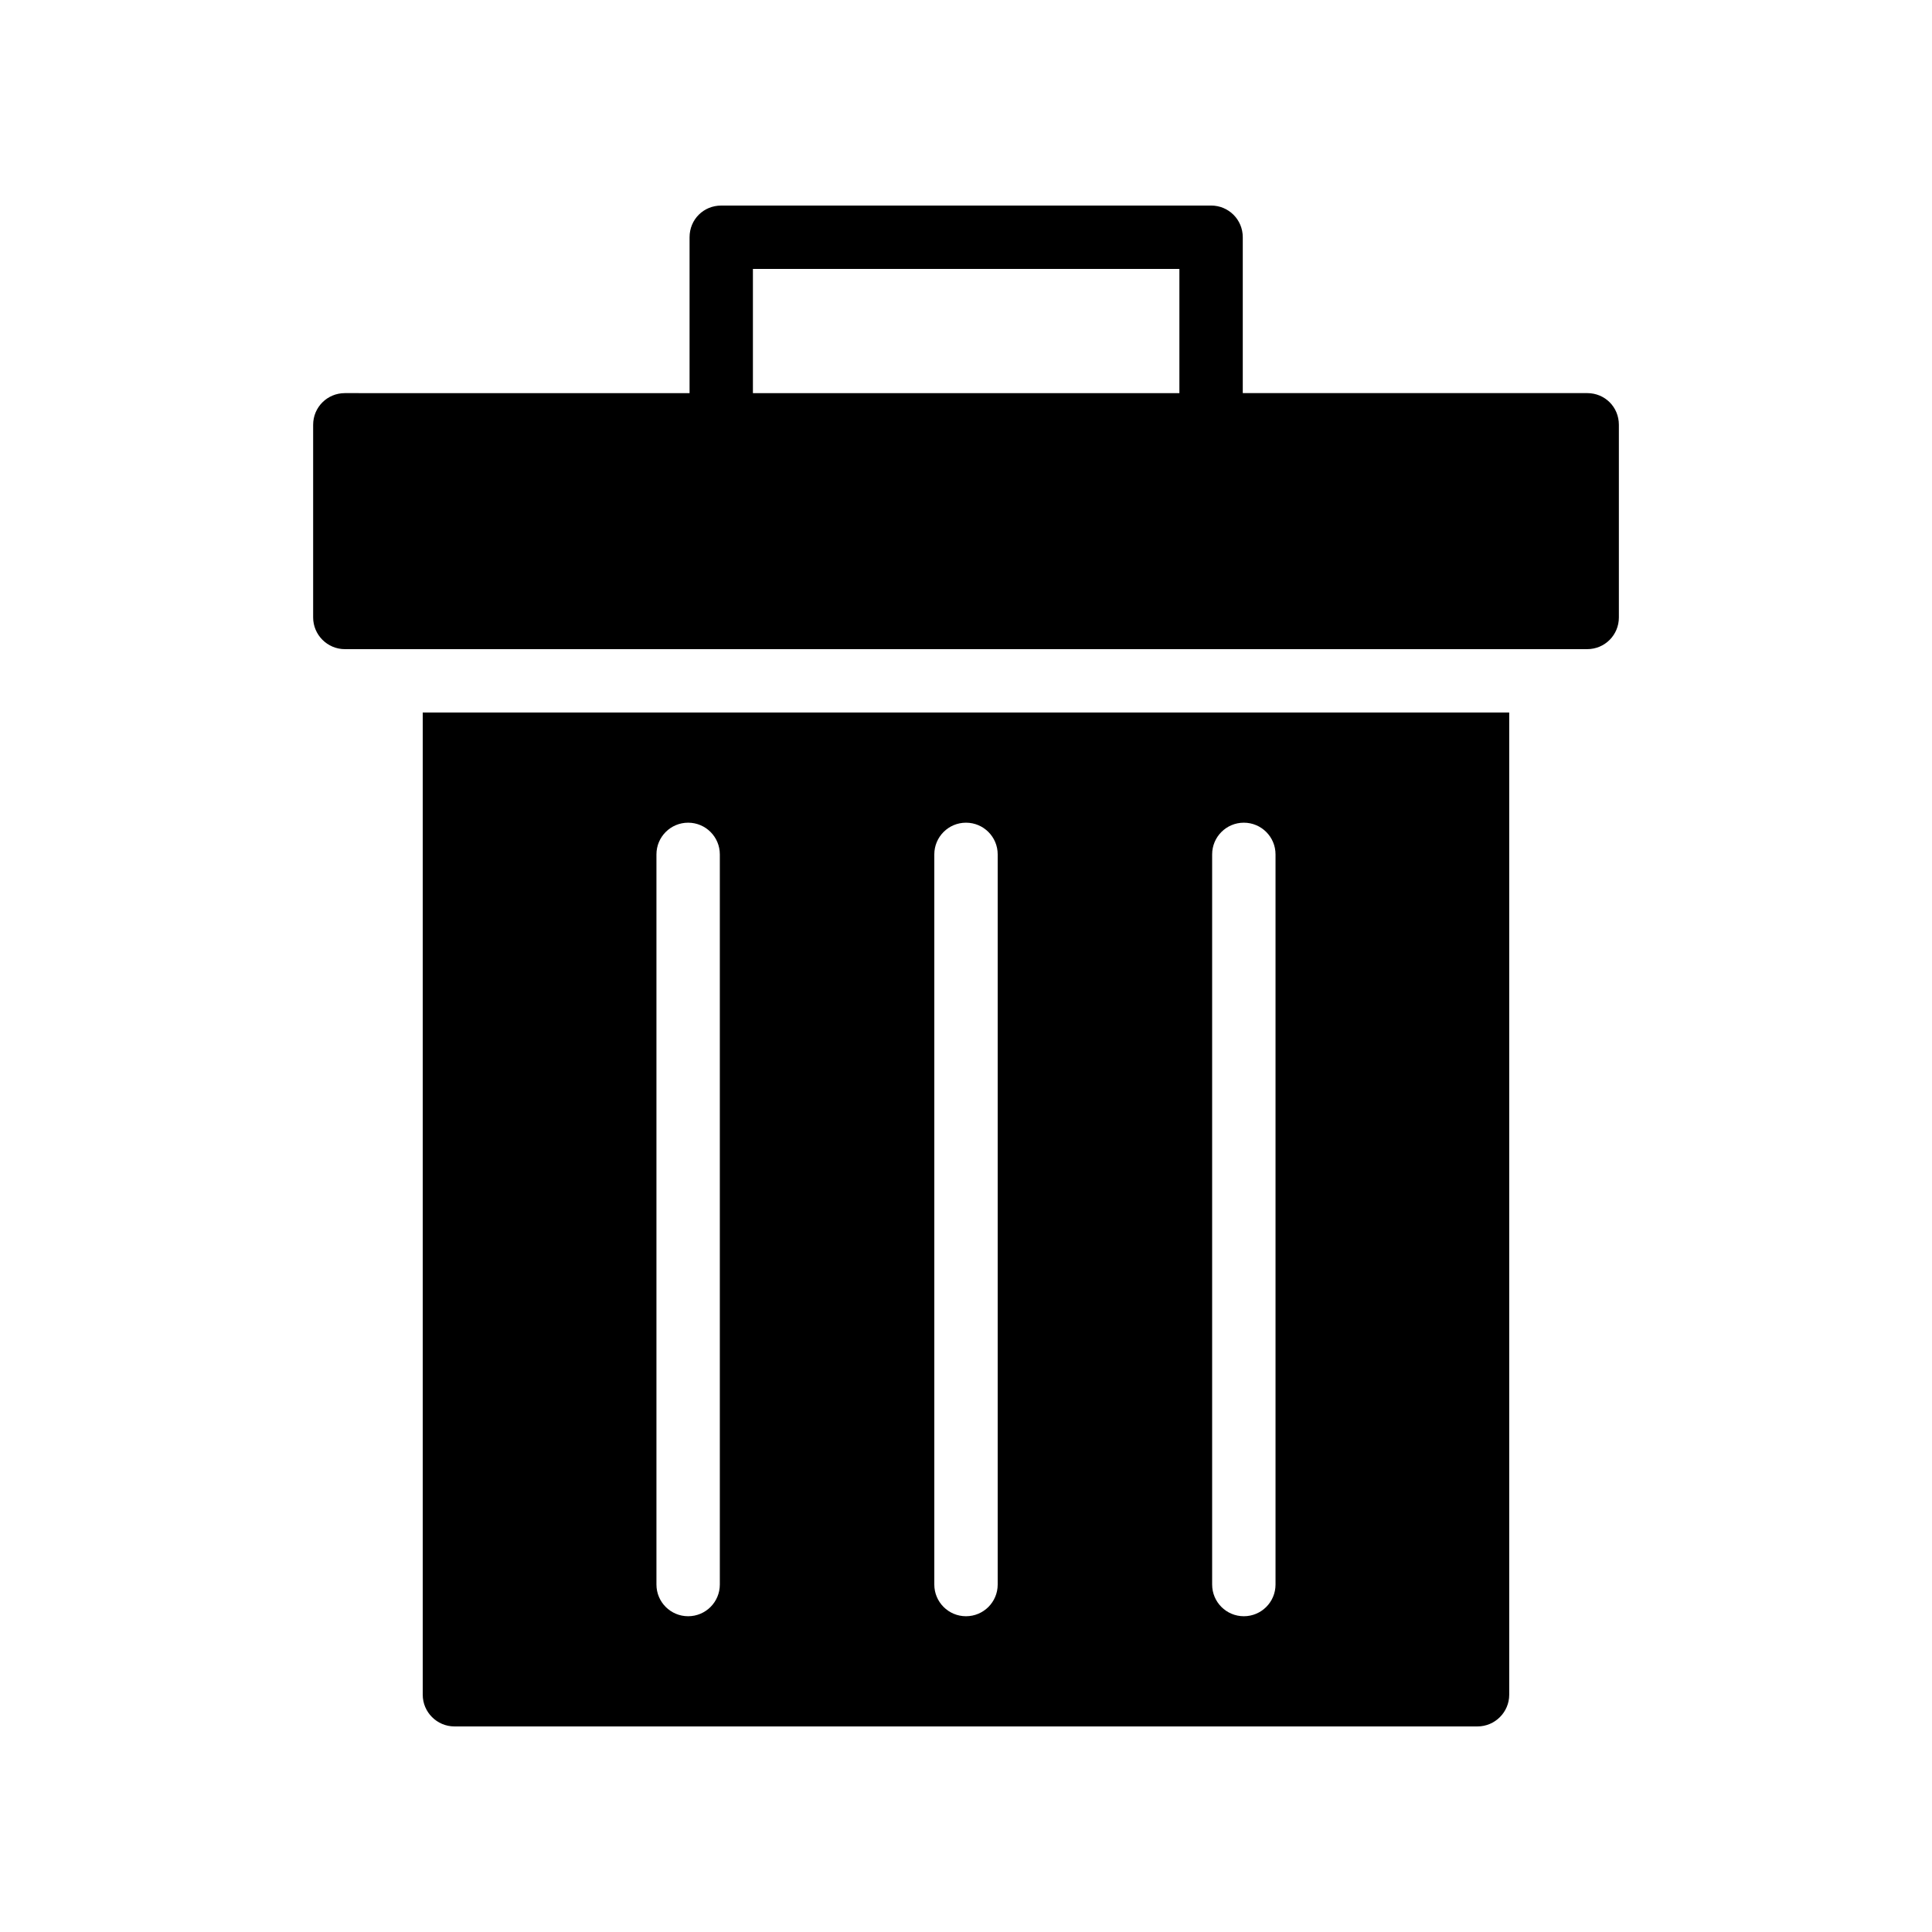 <?xml version="1.0" encoding="UTF-8"?>
<!-- Uploaded to: SVG Repo, www.svgrepo.com, Generator: SVG Repo Mixer Tools -->
<svg fill="#000000" width="800px" height="800px" version="1.1" viewBox="144 144 512 512" xmlns="http://www.w3.org/2000/svg">
 <g>
  <path d="m264.43 601.52h271.13c4.617 0 8.398-3.777 8.398-8.398v-260.3h-287.93v260.3c0 4.617 3.777 8.398 8.395 8.398zm200.8-231.1c0-4.637 3.754-8.398 8.398-8.398 4.641 0 8.398 3.758 8.398 8.398v193.5c0 4.637-3.754 8.398-8.398 8.398-4.641 0-8.398-3.758-8.398-8.398zm-73.629 0c0-4.637 3.754-8.398 8.398-8.398 4.641 0 8.398 3.758 8.398 8.398v193.5c0 4.637-3.754 8.398-8.398 8.398-4.641 0-8.398-3.758-8.398-8.398zm-73.637 0c0-4.637 3.754-8.398 8.398-8.398 4.641 0 8.398 3.758 8.398 8.398v193.5c0 4.637-3.754 8.398-8.398 8.398-4.641 0-8.398-3.758-8.398-8.398z"/>
  <path d="m235.38 316.03h329.24c4.703 0 8.398-3.777 8.398-8.398v-51.055c0-4.703-3.695-8.398-8.398-8.398l-91.273 0.004v-41.312c0-4.703-3.777-8.398-8.398-8.398l-129.81 0.004c-4.703 0-8.398 3.695-8.398 8.398v41.312l-91.355-0.004c-4.617 0-8.398 3.695-8.398 8.398v51.051c0 4.617 3.781 8.398 8.398 8.398zm108.15-100.76h113.02v32.914h-113.02z"/>
 </g>
</svg>